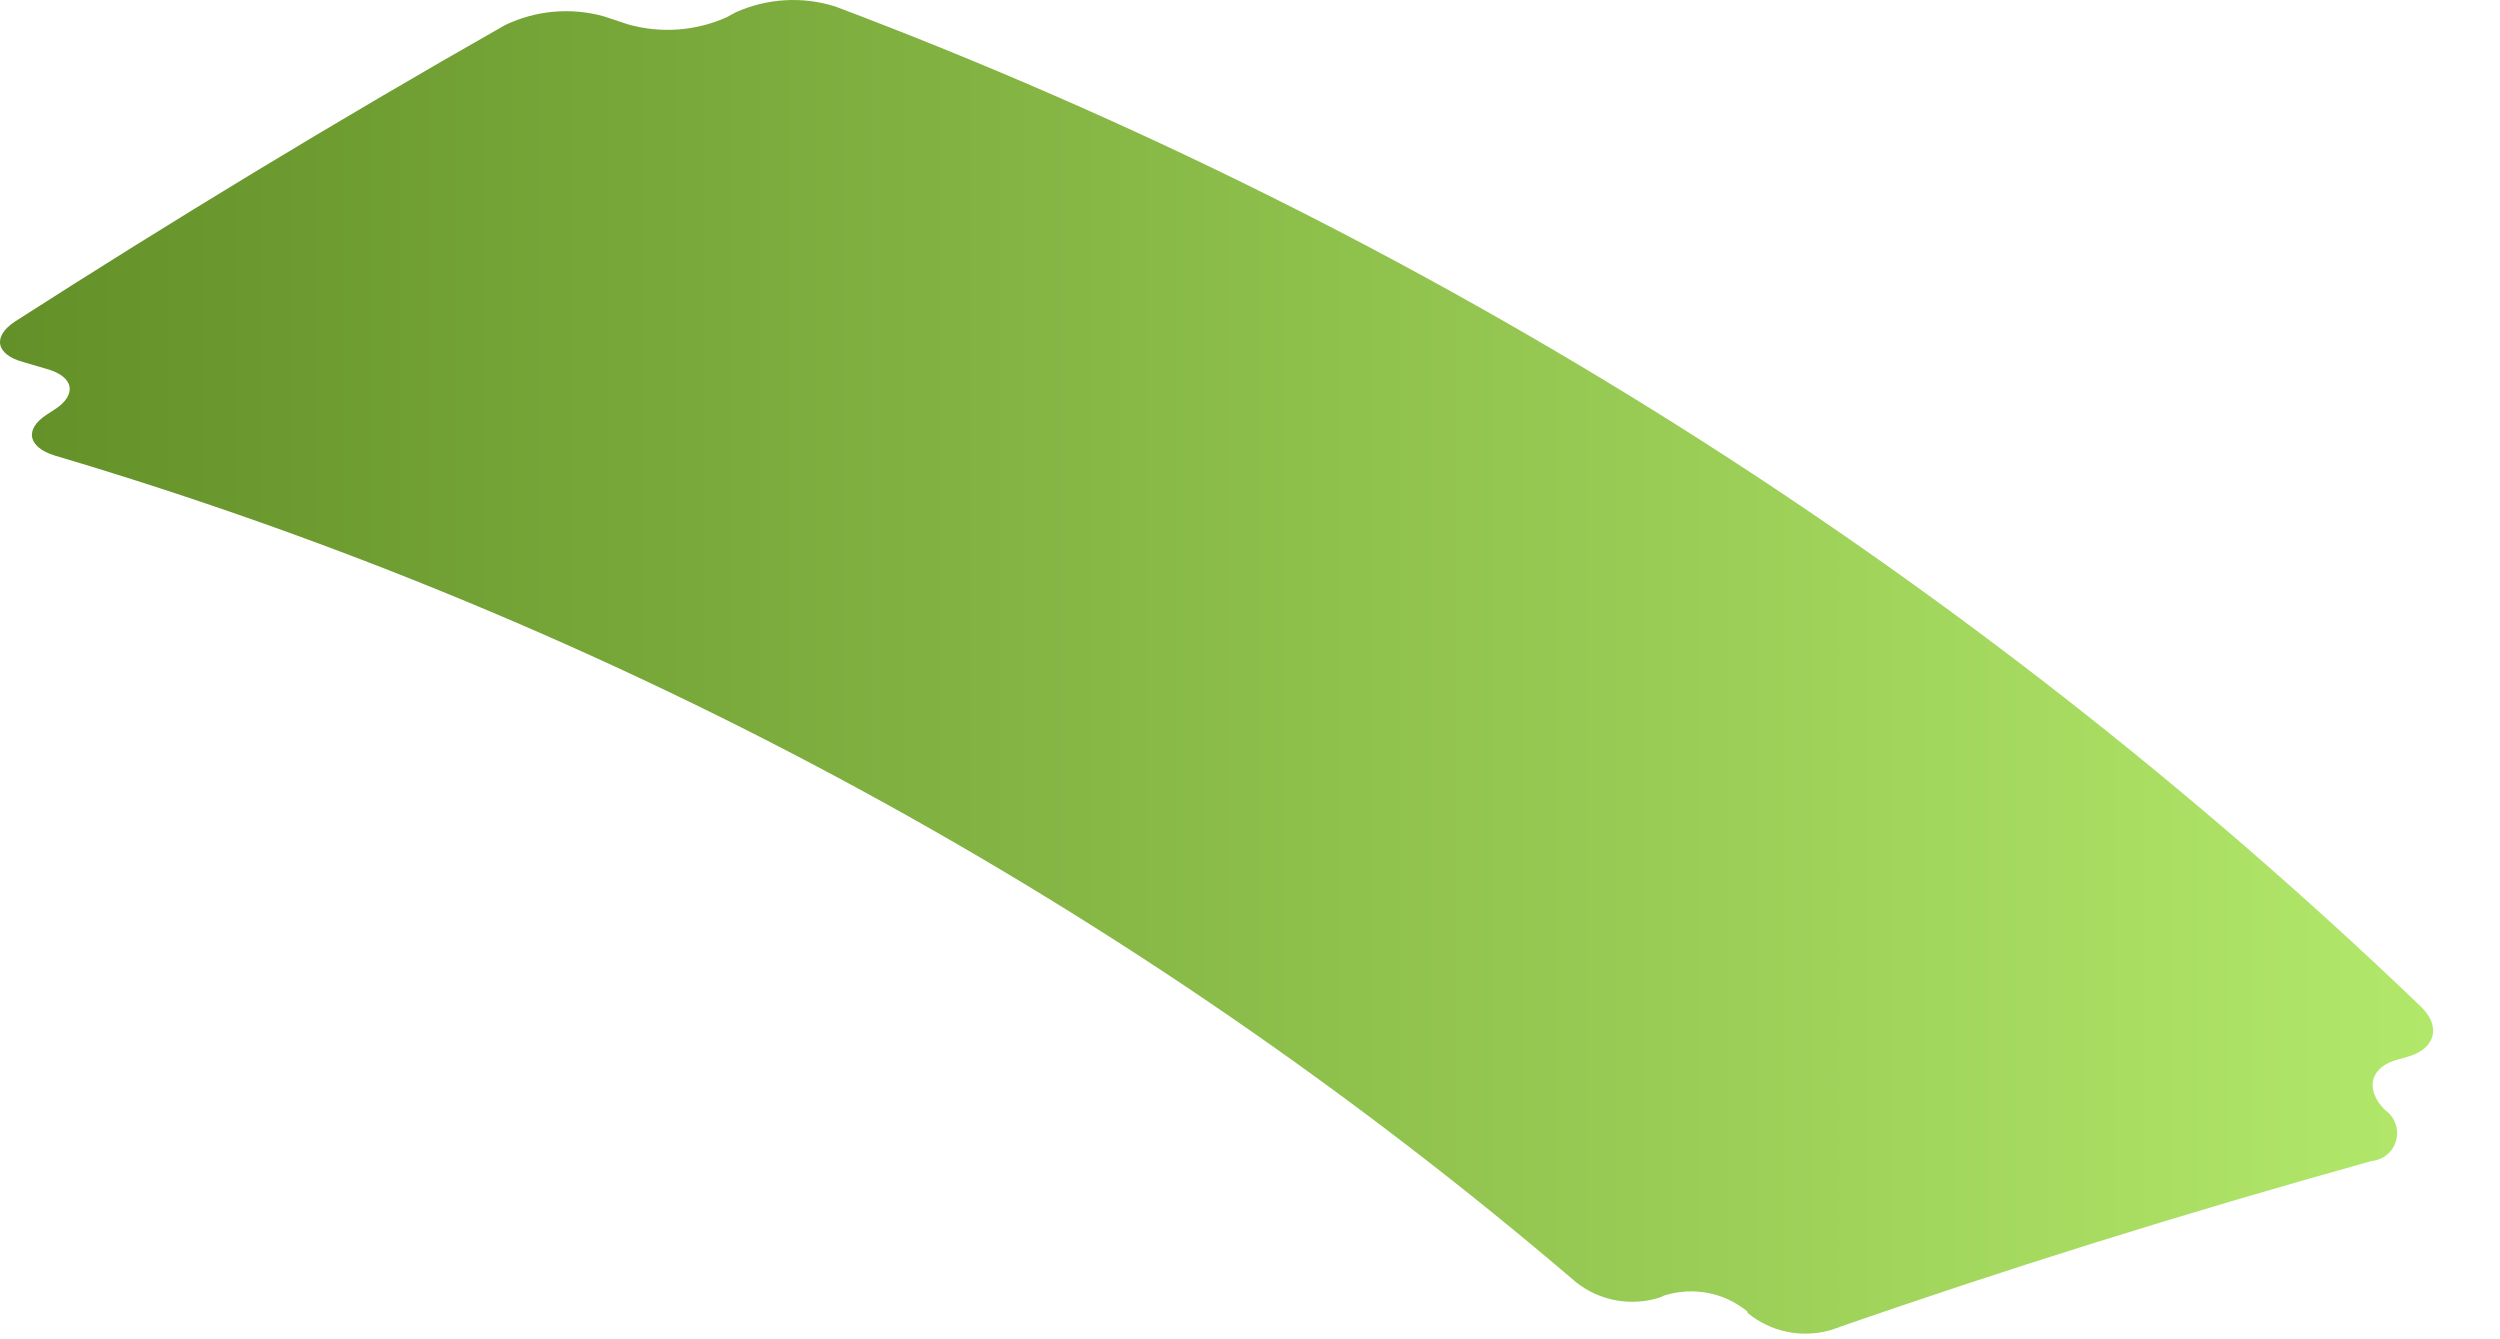 <?xml version="1.0" encoding="utf-8"?>
<svg xmlns="http://www.w3.org/2000/svg" fill="none" height="100%" overflow="visible" preserveAspectRatio="none" style="display: block;" viewBox="0 0 28 15" width="100%">
<path d="M0.605 4.591L0.526 4.642C0.27 4.807 0.31 5.009 0.616 5.103C6.878 6.96 12.682 10.114 17.653 14.362C17.783 14.465 17.936 14.534 18.099 14.564C18.262 14.593 18.429 14.583 18.587 14.533L18.638 14.51C18.796 14.46 18.965 14.45 19.128 14.481C19.291 14.512 19.444 14.584 19.572 14.69V14.704C19.7 14.809 19.851 14.882 20.013 14.916C20.174 14.949 20.342 14.943 20.501 14.898C22.435 14.221 24.456 13.59 26.563 13.003C26.627 12.997 26.687 12.972 26.736 12.931C26.786 12.889 26.821 12.834 26.837 12.771C26.854 12.709 26.851 12.643 26.828 12.583C26.806 12.522 26.766 12.47 26.713 12.433C26.48 12.2 26.543 11.943 26.867 11.864L26.957 11.838C27.276 11.755 27.349 11.493 27.108 11.268C22.003 6.374 15.965 2.566 9.356 0.073C8.989 -0.043 8.592 -0.02 8.24 0.138L8.141 0.192C7.792 0.349 7.398 0.377 7.031 0.272L6.766 0.184C6.396 0.08 6 0.115 5.653 0.283C3.737 1.372 1.911 2.483 0.171 3.599C-0.091 3.77 -0.045 3.973 0.261 4.055L0.523 4.132C0.838 4.22 0.863 4.428 0.605 4.591Z" fill="url(#paint0_linear_0_20290)" id="Vector"/>
<defs>
<linearGradient gradientUnits="userSpaceOnUse" id="paint0_linear_0_20290" x1="27.25" x2="-0.005" y1="7.468" y2="7.468">
<stop stop-color="#B2E86A"/>
<stop offset="1" stop-color="#639028"/>
</linearGradient>
</defs>
</svg>